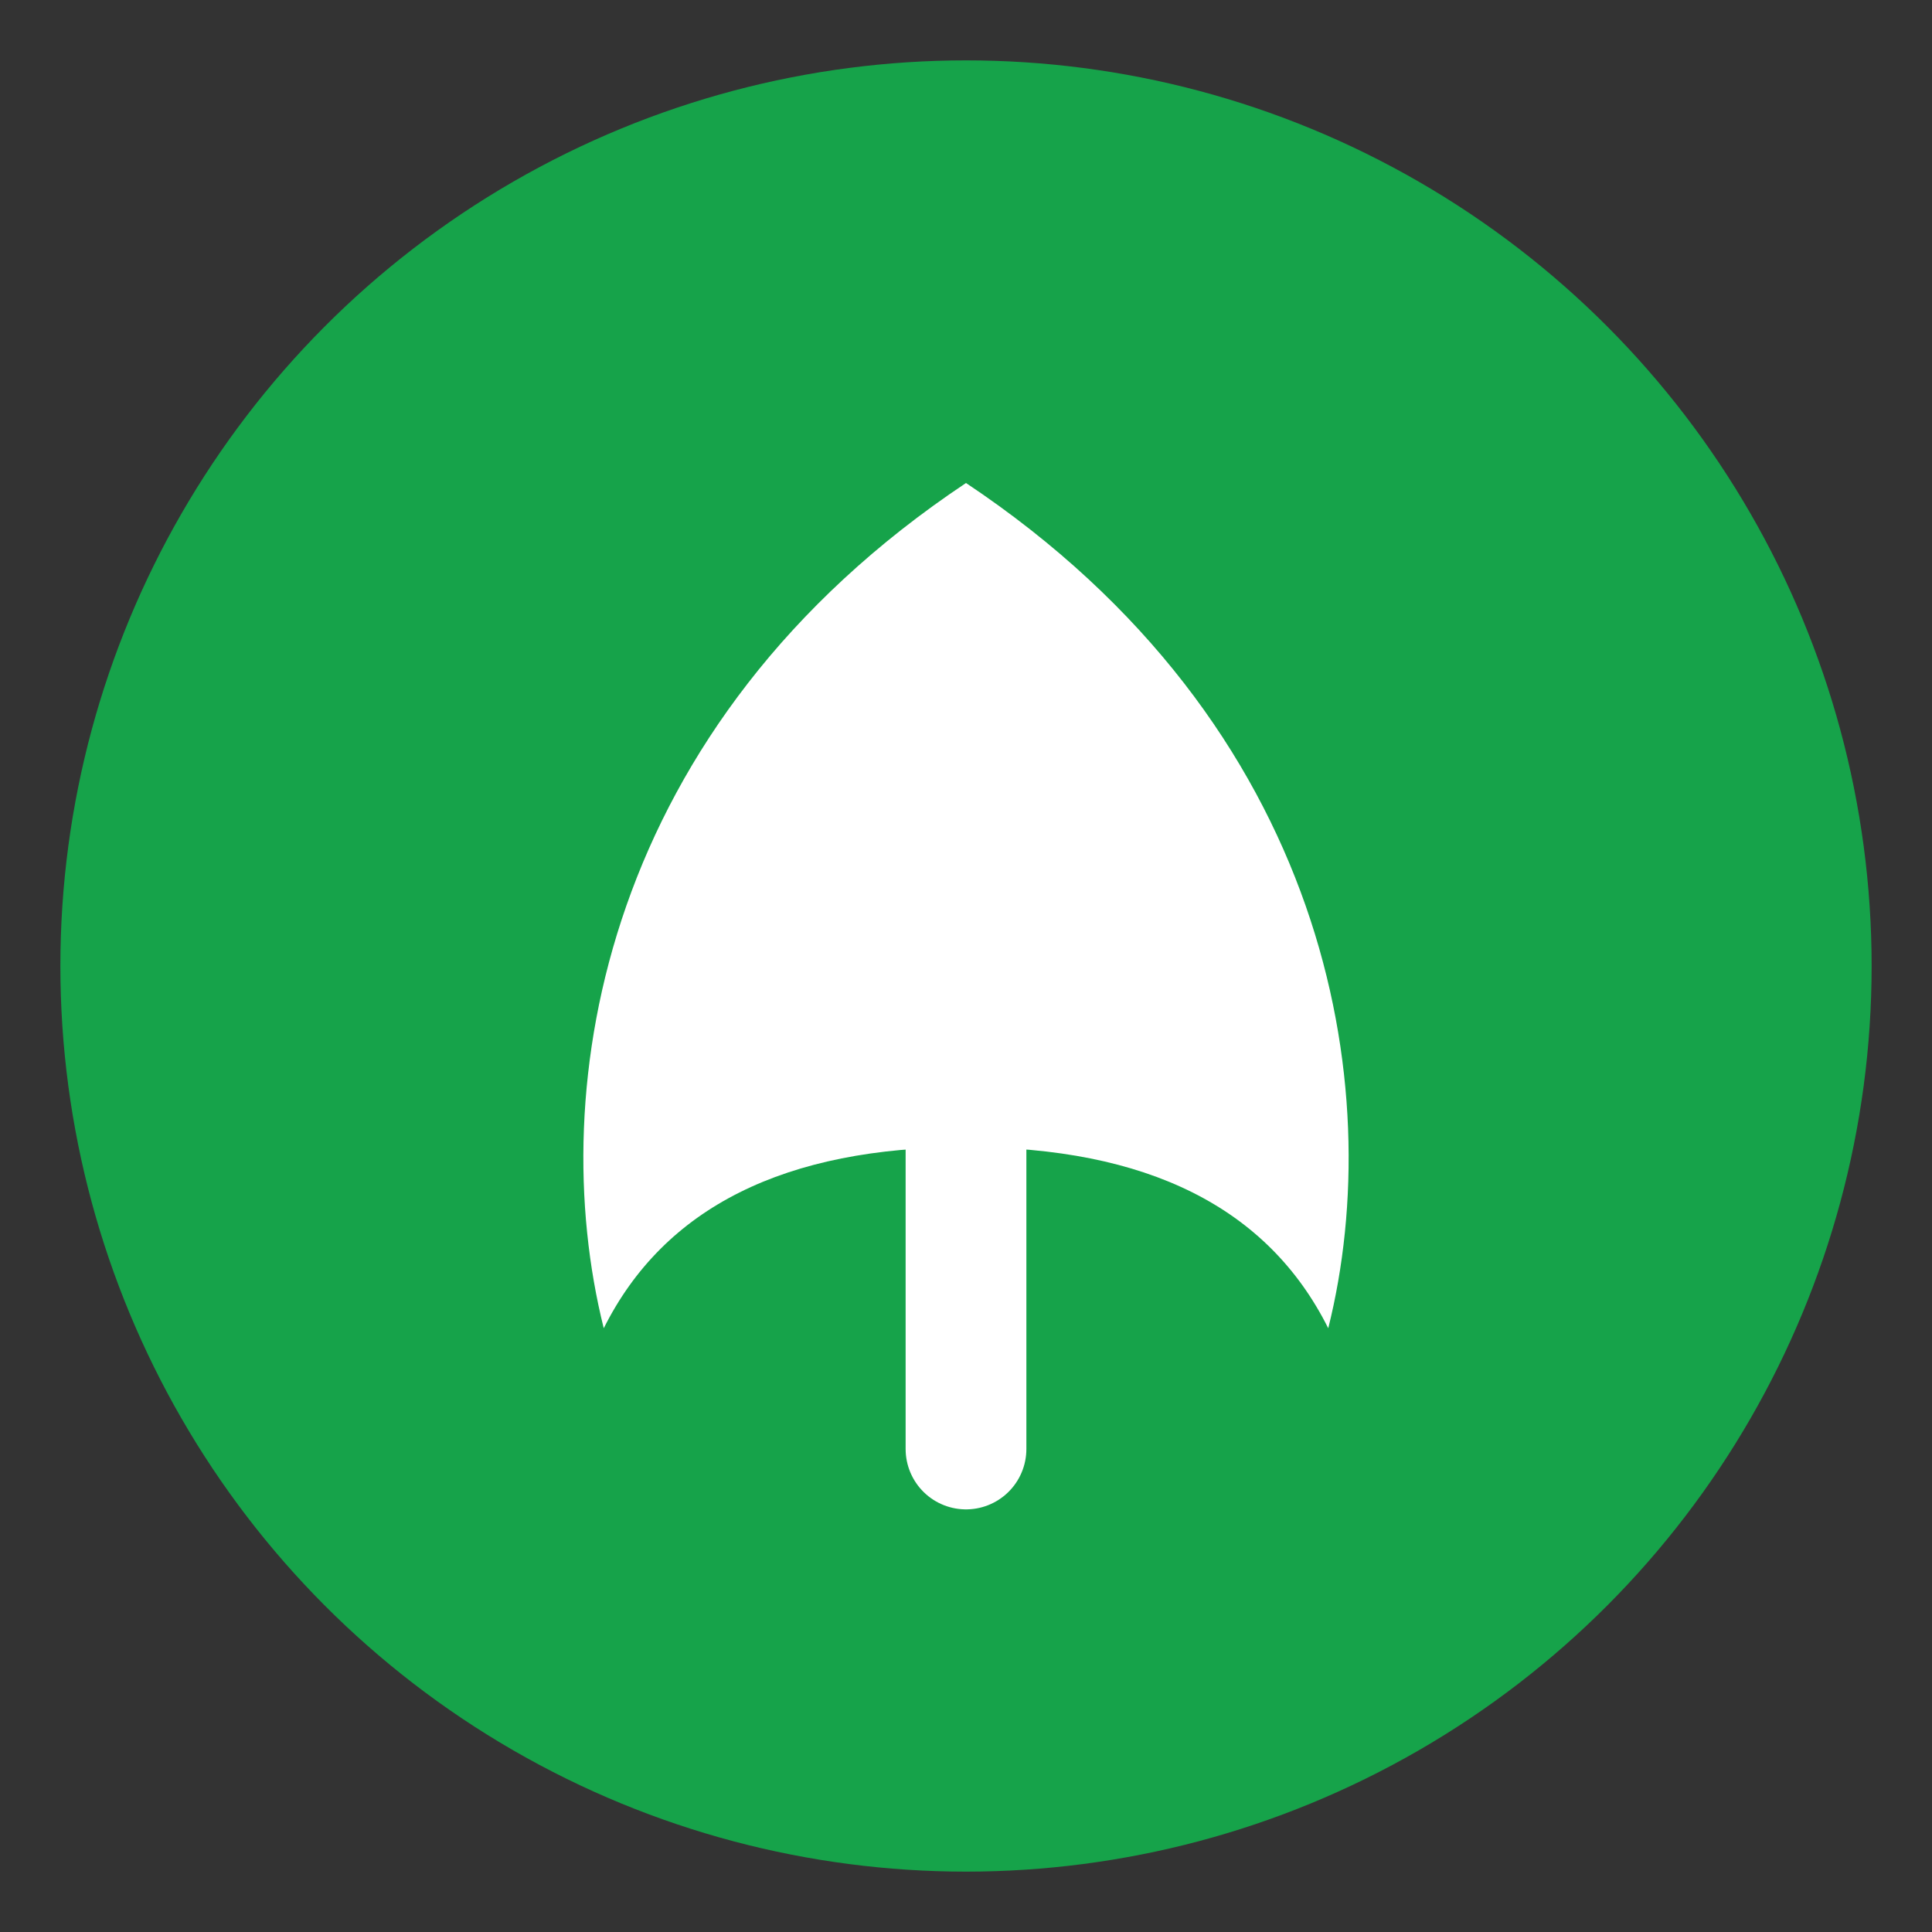 <svg xmlns="http://www.w3.org/2000/svg" viewBox="0 0 32 32" fill="none">
  <rect x="0" y="0" width="32" height="32" fill="#333333" stroke="none"/>
  <!-- Circle background -->
  <circle cx="16" cy="16" r="15" fill="#16a34a"/>
  
  <!-- Leaf/sprout shape -->
  <path d="M16 8c-6 4-7 10-6 14c1-2 3-3 6-3c3 0 5 1 6 3c1-4 0-10-6-14z" fill="white"/>
  
  <!-- Center stem -->
  <path d="M16 14v10" stroke="white" stroke-width="2" stroke-linecap="round"/>
  
  <!-- Small accent leaves -->
  <path d="M16 17c-2-1-4 0-5 2" stroke="white" stroke-width="1.5" stroke-linecap="round" fill="none"/>
  <path d="M16 17c2-1 4 0 5 2" stroke="white" stroke-width="1.5" stroke-linecap="round" fill="none"/>
</svg>